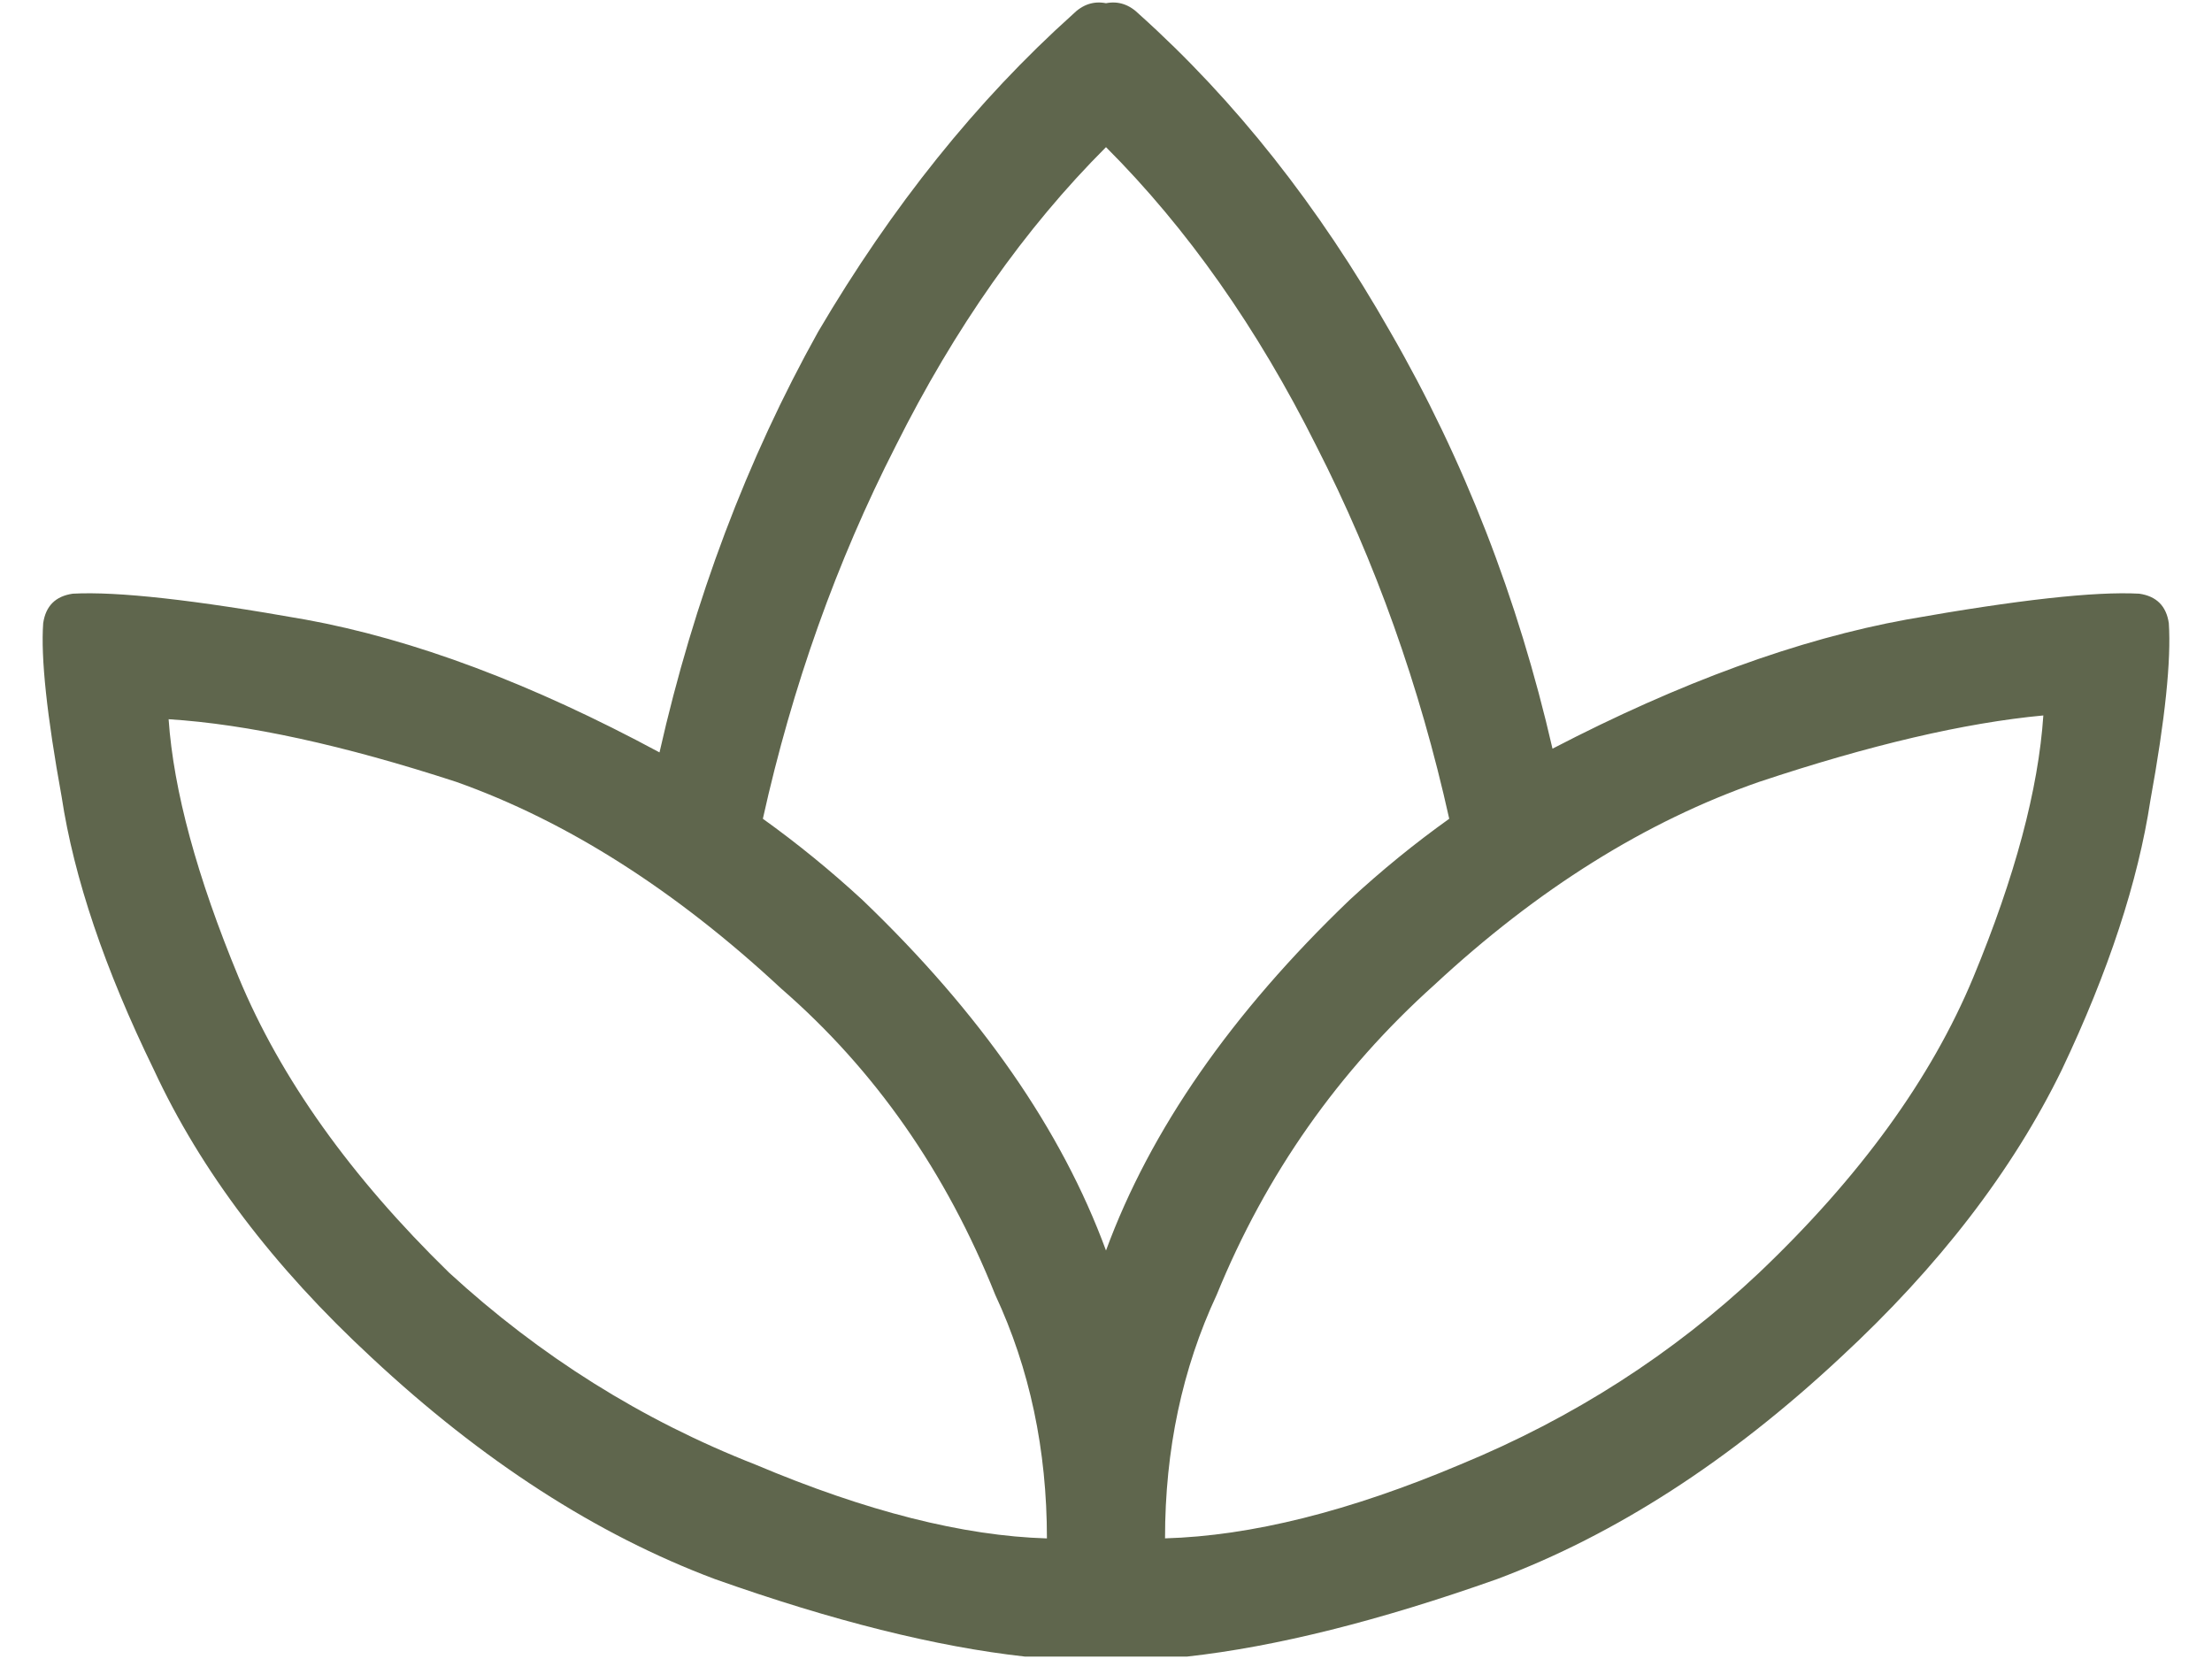 <?xml version="1.0" encoding="utf-8"?>
<!-- Generator: Adobe Illustrator 15.0.0, SVG Export Plug-In . SVG Version: 6.00 Build 0)  -->
<!DOCTYPE svg PUBLIC "-//W3C//DTD SVG 1.1//EN" "http://www.w3.org/Graphics/SVG/1.1/DTD/svg11.dtd">
<svg version="1.1" id="Layer_1" xmlns="http://www.w3.org/2000/svg" xmlns:xlink="http://www.w3.org/1999/xlink" x="0px" y="0px"
	 width="48px" height="36px" viewBox="0 0 48 36" enable-background="new 0 0 48 36" xml:space="preserve">
<path id="ï_x96__xBB_" fill="#5F664D" d="M46.422,12.883c0.373,0.054,0.587,0.267,0.641,0.641c0.053,0.801-0.08,2.082-0.4,3.844
	c-0.268,1.762-0.908,3.711-1.922,5.846c-1.068,2.189-2.67,4.271-4.805,6.246c-2.402,2.242-4.885,3.844-7.447,4.805
	c-2.563,0.908-4.805,1.469-6.727,1.682c-0.16,0-0.748,0-1.762,0s-1.601,0-1.762,0c-1.922-0.213-4.164-0.773-6.727-1.682
	c-2.563-0.961-5.045-2.563-7.447-4.805c-2.135-1.975-3.71-4.057-4.725-6.246c-1.067-2.188-1.735-4.164-2.002-5.926
	c-0.32-1.762-0.454-3.016-0.4-3.764c0.054-0.374,0.267-0.587,0.641-0.641c0.961-0.053,2.643,0.134,5.045,0.561
	c2.349,0.427,4.912,1.388,7.688,2.883c0.748-3.31,1.896-6.353,3.443-9.129c1.602-2.723,3.443-5.018,5.525-6.887
	C23.493,0.097,23.733,0.017,24,0.07c0.267-0.053,0.507,0.027,0.721,0.24c2.082,1.869,3.896,4.164,5.445,6.887
	c1.602,2.776,2.775,5.792,3.523,9.049c2.775-1.441,5.338-2.375,7.688-2.803C43.779,13.017,45.461,12.83,46.422,12.883z
	 M9.746,27.617c1.976,1.815,4.191,3.203,6.646,4.164c2.402,1.015,4.511,1.549,6.326,1.602c0-1.922-0.374-3.684-1.121-5.285
	c-1.067-2.669-2.616-4.885-4.645-6.646c-2.295-2.135-4.645-3.63-7.047-4.484c-2.456-0.801-4.538-1.254-6.246-1.361
	c0.107,1.548,0.614,3.417,1.521,5.605C6.089,23.4,7.61,25.535,9.746,27.617z M18.715,19.529c2.563,2.456,4.324,4.992,5.285,7.607
	c0.961-2.615,2.723-5.151,5.286-7.607c0.693-0.641,1.414-1.228,2.162-1.762c-0.641-2.883-1.602-5.579-2.883-8.088
	C27.283,7.117,25.762,4.955,24,3.193c-1.762,1.762-3.283,3.924-4.564,6.486c-1.281,2.509-2.242,5.205-2.882,8.088
	C17.3,18.302,18.021,18.889,18.715,19.529z M38.174,27.617c2.188-2.082,3.736-4.217,4.645-6.406
	c0.907-2.188,1.414-4.084,1.521-5.686c-1.709,0.16-3.764,0.641-6.166,1.441c-2.456,0.854-4.805,2.322-7.047,4.404
	c-2.082,1.869-3.657,4.111-4.725,6.727c-0.748,1.602-1.121,3.363-1.121,5.285c1.868-0.053,4.004-0.587,6.406-1.602
	C34.143,30.768,36.305,29.379,38.174,27.617z"/>
</svg>
